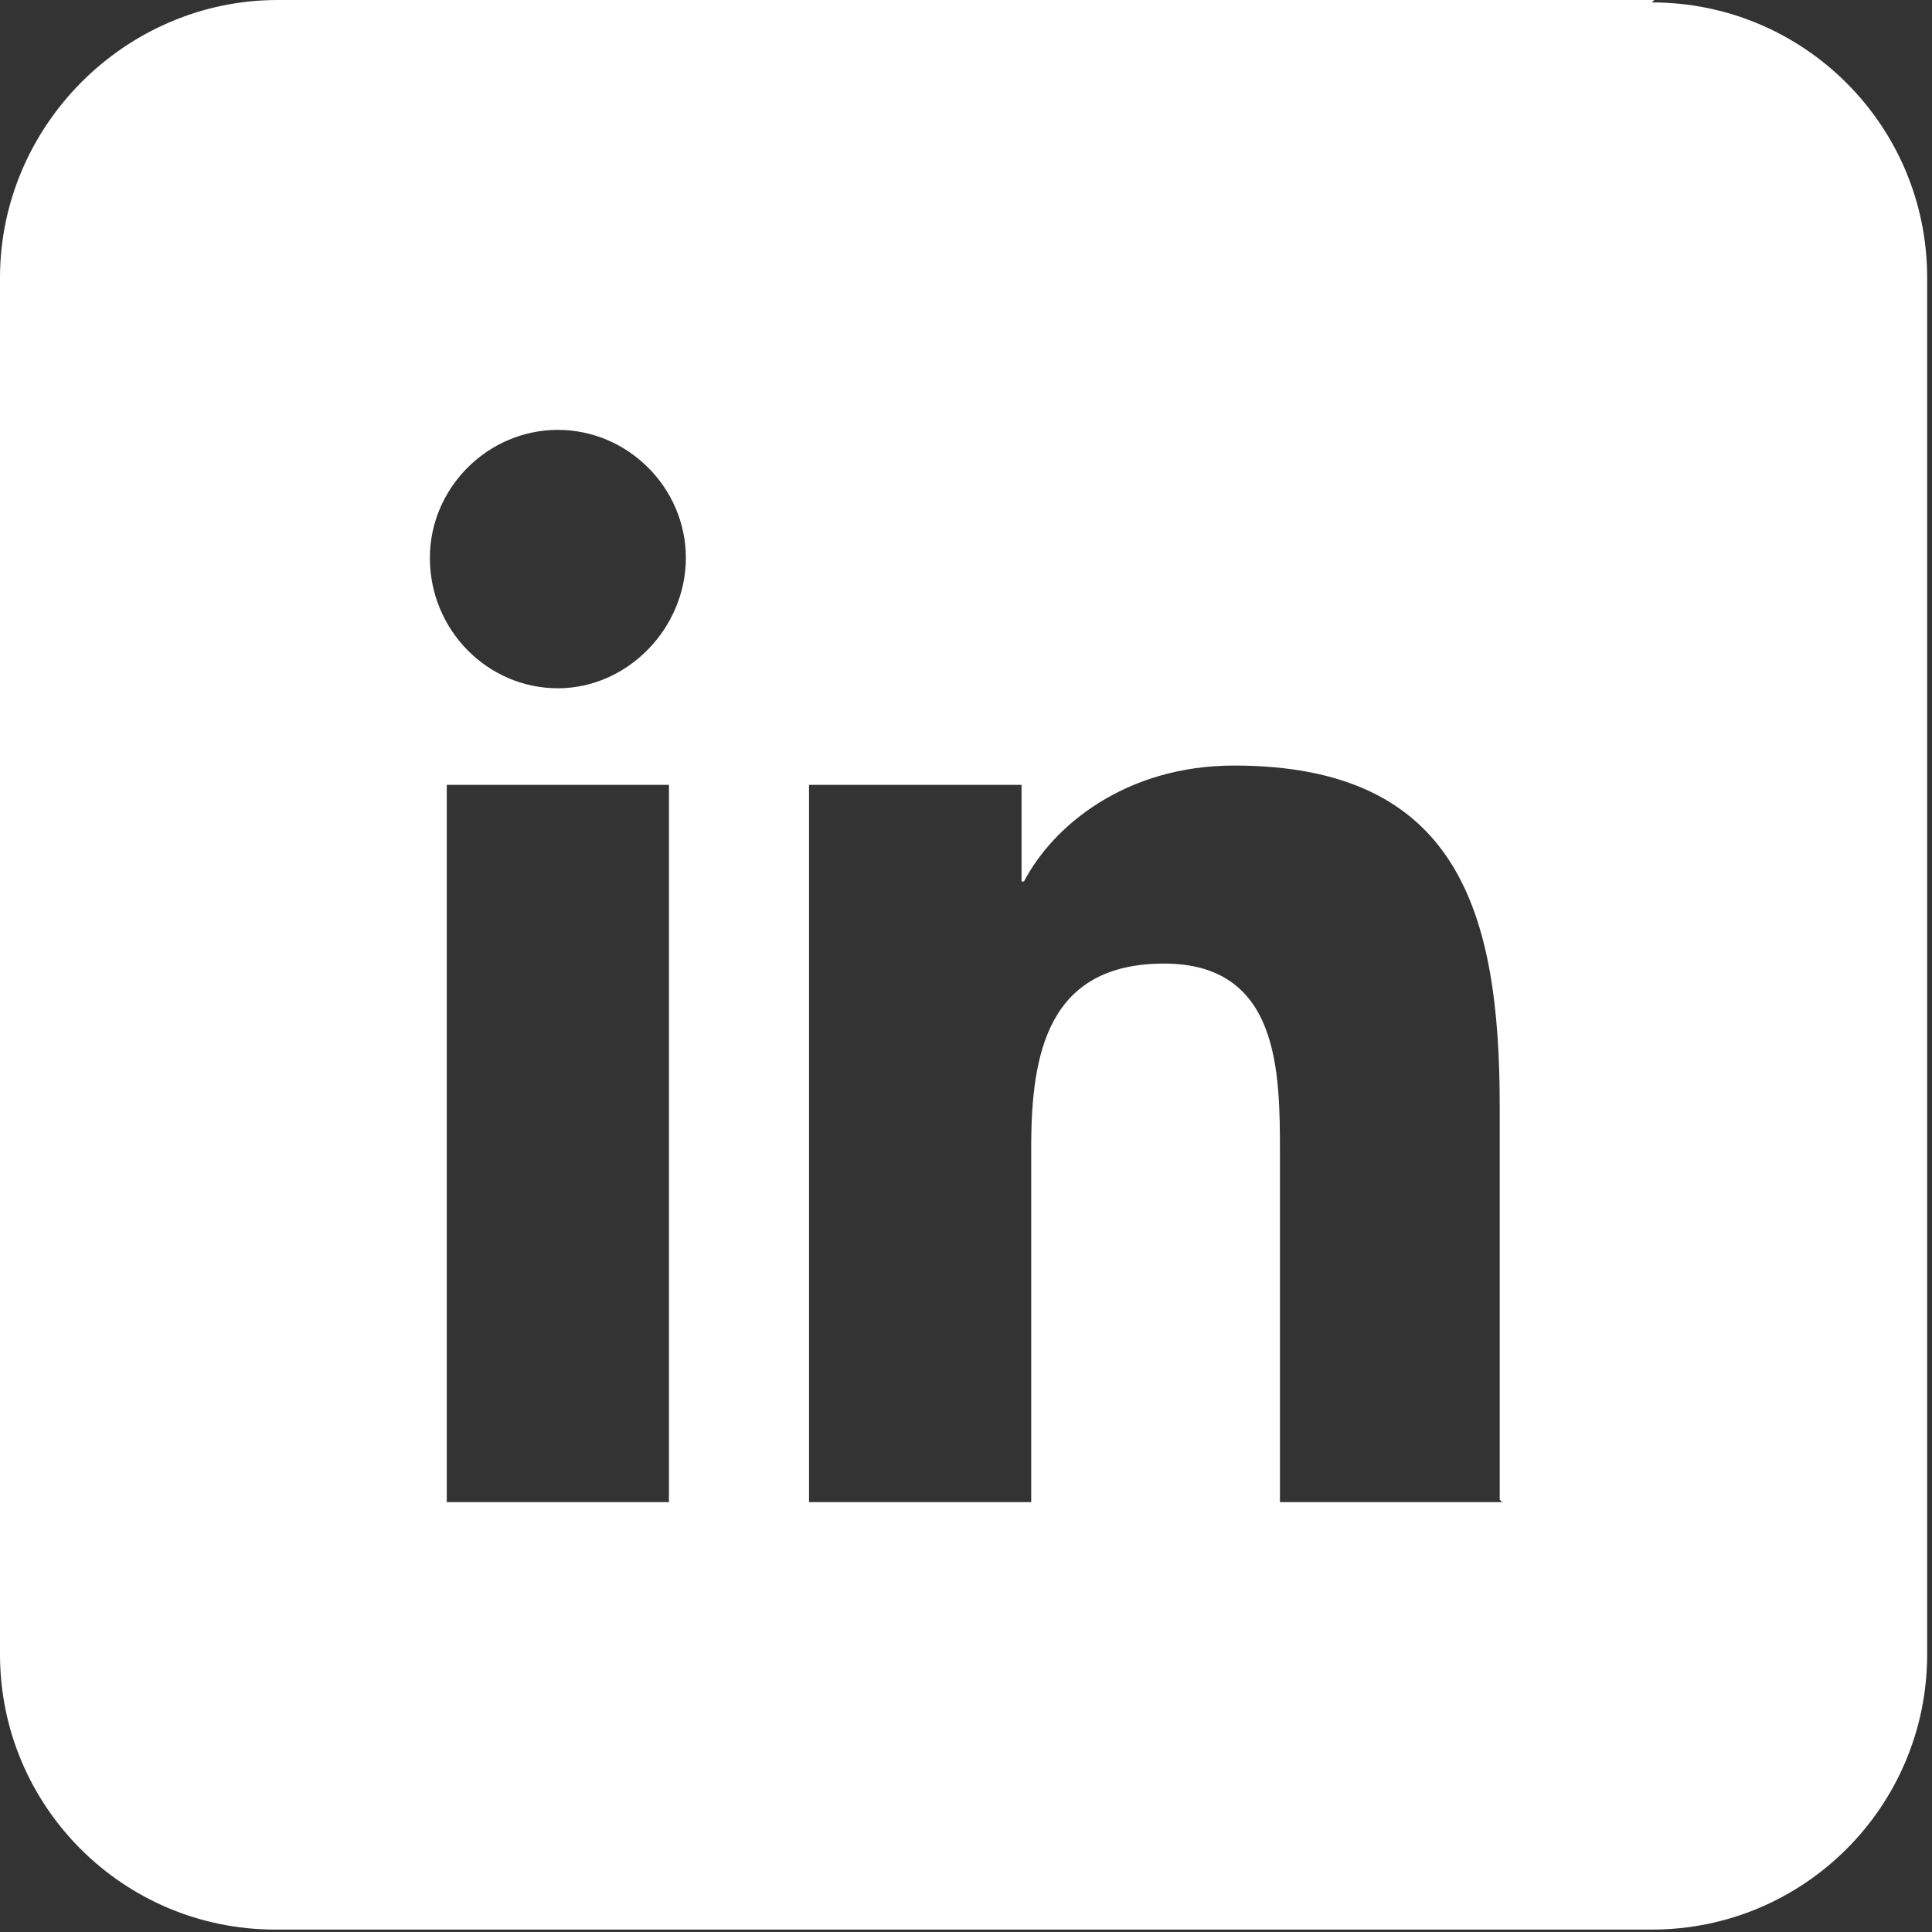 <?xml version="1.0" encoding="UTF-8"?>
<svg id="Layer_1" xmlns="http://www.w3.org/2000/svg" version="1.1" viewBox="0 0 80 80">
  <rect x="0" y="0" width="80" height="80" fill="#333333" stroke="none"/>
  <!-- Generator: Adobe Illustrator 29.1.0, SVG Export Plug-In . SVG Version: 2.1.0 Build 142)  -->
  <defs>
    <style>
      .st0 {
        fill: #fff;
      }
    </style>
  </defs>
  <path class="st0" d="M68.5,0H11.5C5.2,0,0,5.2,0,11.5v57c0,6.3,5.1,11.4,11.4,11.4h57c6.3,0,11.4-5.1,11.4-11.4V11.5c0-6.3-5.1-11.4-11.4-11.4ZM27.7,62.2h-9.2v-29.7h9.2v29.7ZM23.1,28.5c-2.9,0-5.3-2.4-5.3-5.4,0-2.9,2.4-5.3,5.3-5.3,2.9,0,5.3,2.4,5.3,5.3,0,2.9-2.4,5.4-5.3,5.4ZM62.2,62.2h-9.2v-14.4c0-3.4,0-7.9-4.8-7.9s-5.5,3.7-5.5,7.6v14.7h-9.2v-29.7h8.8v4h.1c1.2-2.3,4.2-4.8,8.7-4.8,9.3,0,11,6.1,11,14.1v16.3Z"/>
</svg>